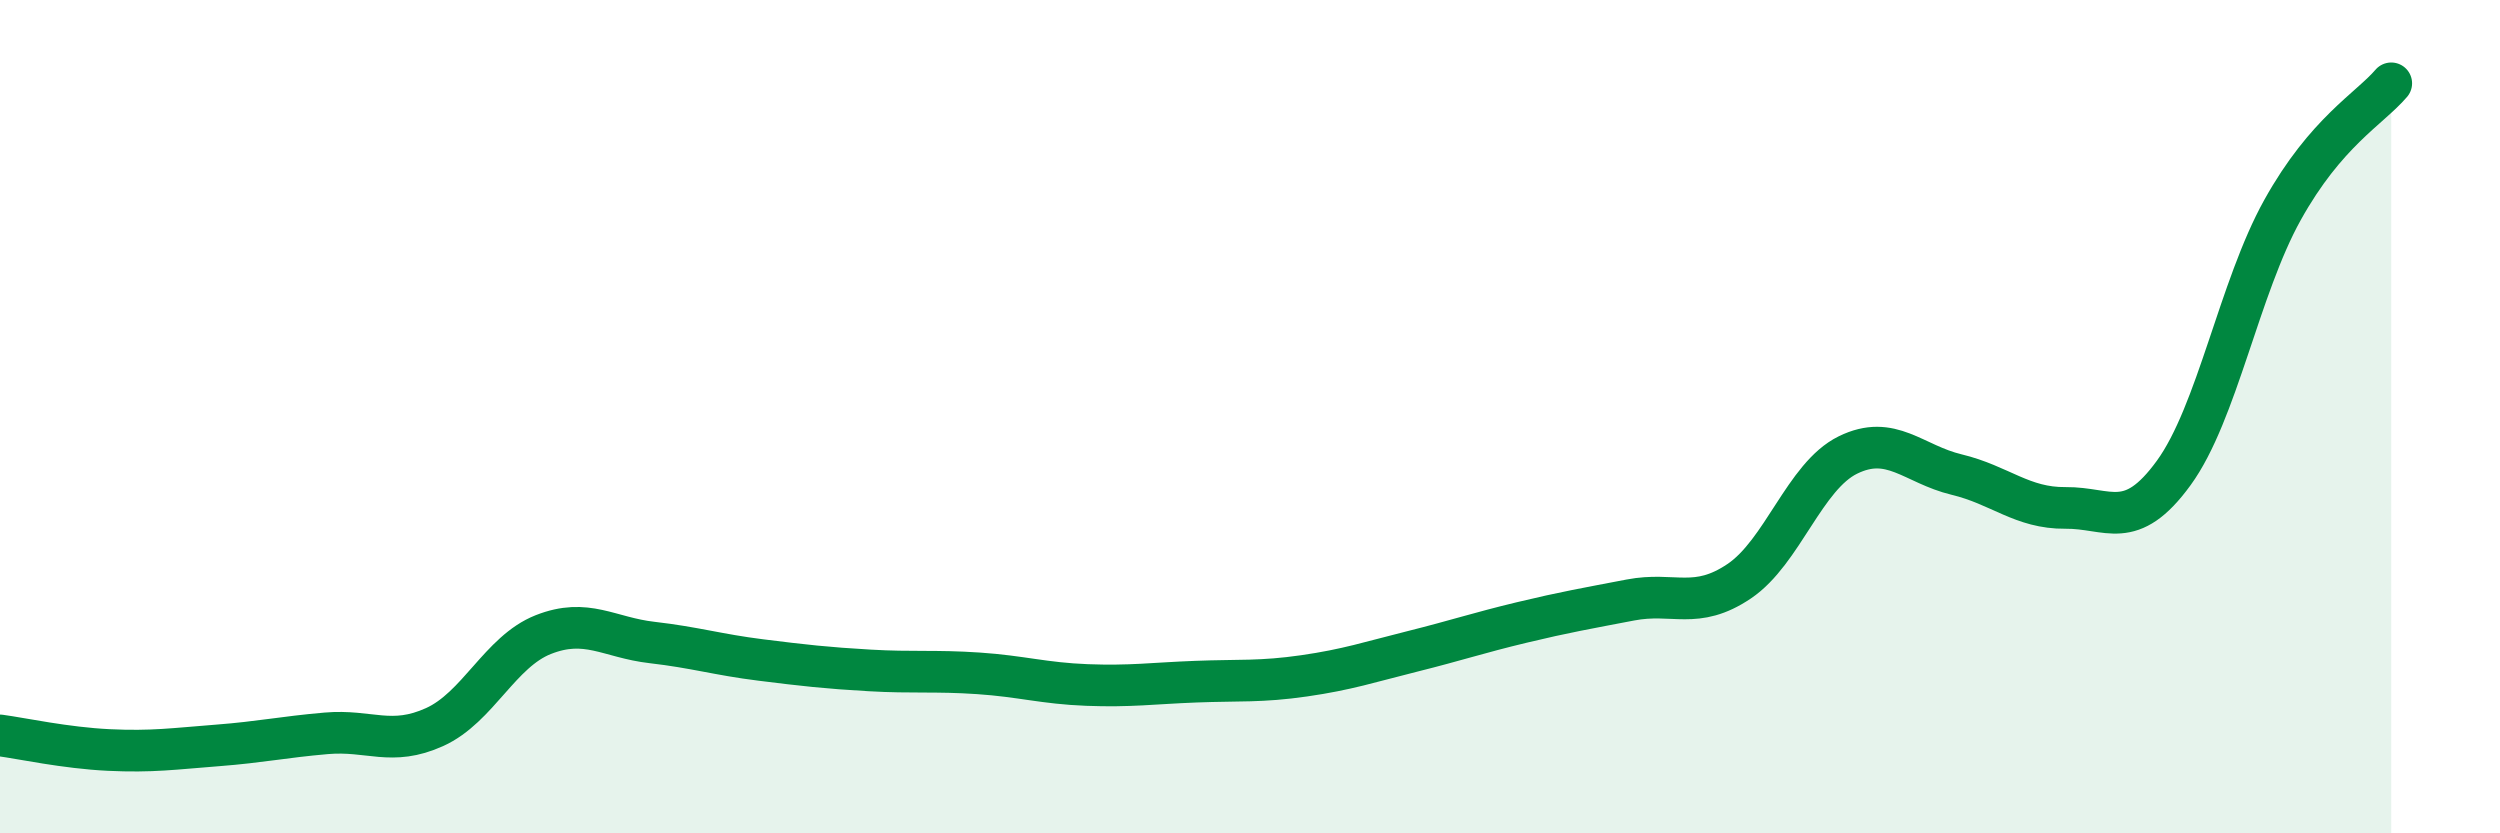 
    <svg width="60" height="20" viewBox="0 0 60 20" xmlns="http://www.w3.org/2000/svg">
      <path
        d="M 0,17.65 C 0.52,17.72 1.57,17.95 2.61,18 C 3.65,18.05 4.18,17.97 5.22,17.89 C 6.26,17.81 6.79,17.69 7.83,17.6 C 8.87,17.51 9.39,17.92 10.43,17.45 C 11.47,16.98 12,15.64 13.04,15.23 C 14.08,14.82 14.61,15.3 15.65,15.42 C 16.69,15.54 17.22,15.71 18.26,15.84 C 19.3,15.97 19.83,16.03 20.87,16.09 C 21.91,16.15 22.44,16.09 23.48,16.16 C 24.52,16.23 25.05,16.4 26.09,16.44 C 27.13,16.48 27.66,16.4 28.7,16.36 C 29.74,16.32 30.26,16.37 31.3,16.22 C 32.34,16.07 32.87,15.89 33.91,15.63 C 34.95,15.37 35.48,15.19 36.52,14.94 C 37.56,14.69 38.09,14.6 39.13,14.4 C 40.17,14.2 40.7,14.65 41.74,13.95 C 42.78,13.25 43.31,11.43 44.35,10.92 C 45.39,10.41 45.92,11.14 46.96,11.39 C 48,11.64 48.53,12.2 49.57,12.19 C 50.61,12.18 51.13,12.78 52.17,11.35 C 53.21,9.92 53.74,6.91 54.78,5.04 C 55.82,3.17 56.87,2.61 57.39,2L57.39 20L0 20Z"
        fill="#008740"
        opacity="0.1"
        stroke-linecap="round"
        stroke-linejoin="round"
      />
      <path
        d="M 0,17.65 C 0.52,17.72 1.57,17.95 2.61,18 C 3.65,18.05 4.18,17.97 5.22,17.89 C 6.26,17.81 6.79,17.69 7.83,17.6 C 8.87,17.51 9.39,17.92 10.43,17.45 C 11.47,16.98 12,15.64 13.04,15.23 C 14.08,14.82 14.61,15.3 15.65,15.42 C 16.69,15.54 17.22,15.71 18.26,15.84 C 19.3,15.97 19.83,16.03 20.87,16.09 C 21.91,16.15 22.44,16.09 23.48,16.16 C 24.52,16.23 25.05,16.4 26.09,16.44 C 27.13,16.48 27.66,16.4 28.7,16.36 C 29.74,16.32 30.26,16.37 31.3,16.22 C 32.34,16.07 32.87,15.89 33.91,15.63 C 34.95,15.37 35.48,15.19 36.52,14.94 C 37.56,14.69 38.09,14.6 39.13,14.4 C 40.17,14.2 40.7,14.65 41.74,13.95 C 42.78,13.25 43.31,11.43 44.35,10.92 C 45.39,10.41 45.92,11.14 46.96,11.39 C 48,11.64 48.53,12.2 49.57,12.19 C 50.61,12.18 51.13,12.78 52.17,11.35 C 53.21,9.92 53.74,6.91 54.78,5.04 C 55.82,3.17 56.87,2.61 57.39,2"
        stroke="#008740"
        stroke-width="1"
        fill="none"
        stroke-linecap="round"
        stroke-linejoin="round"
      />
    </svg>
  